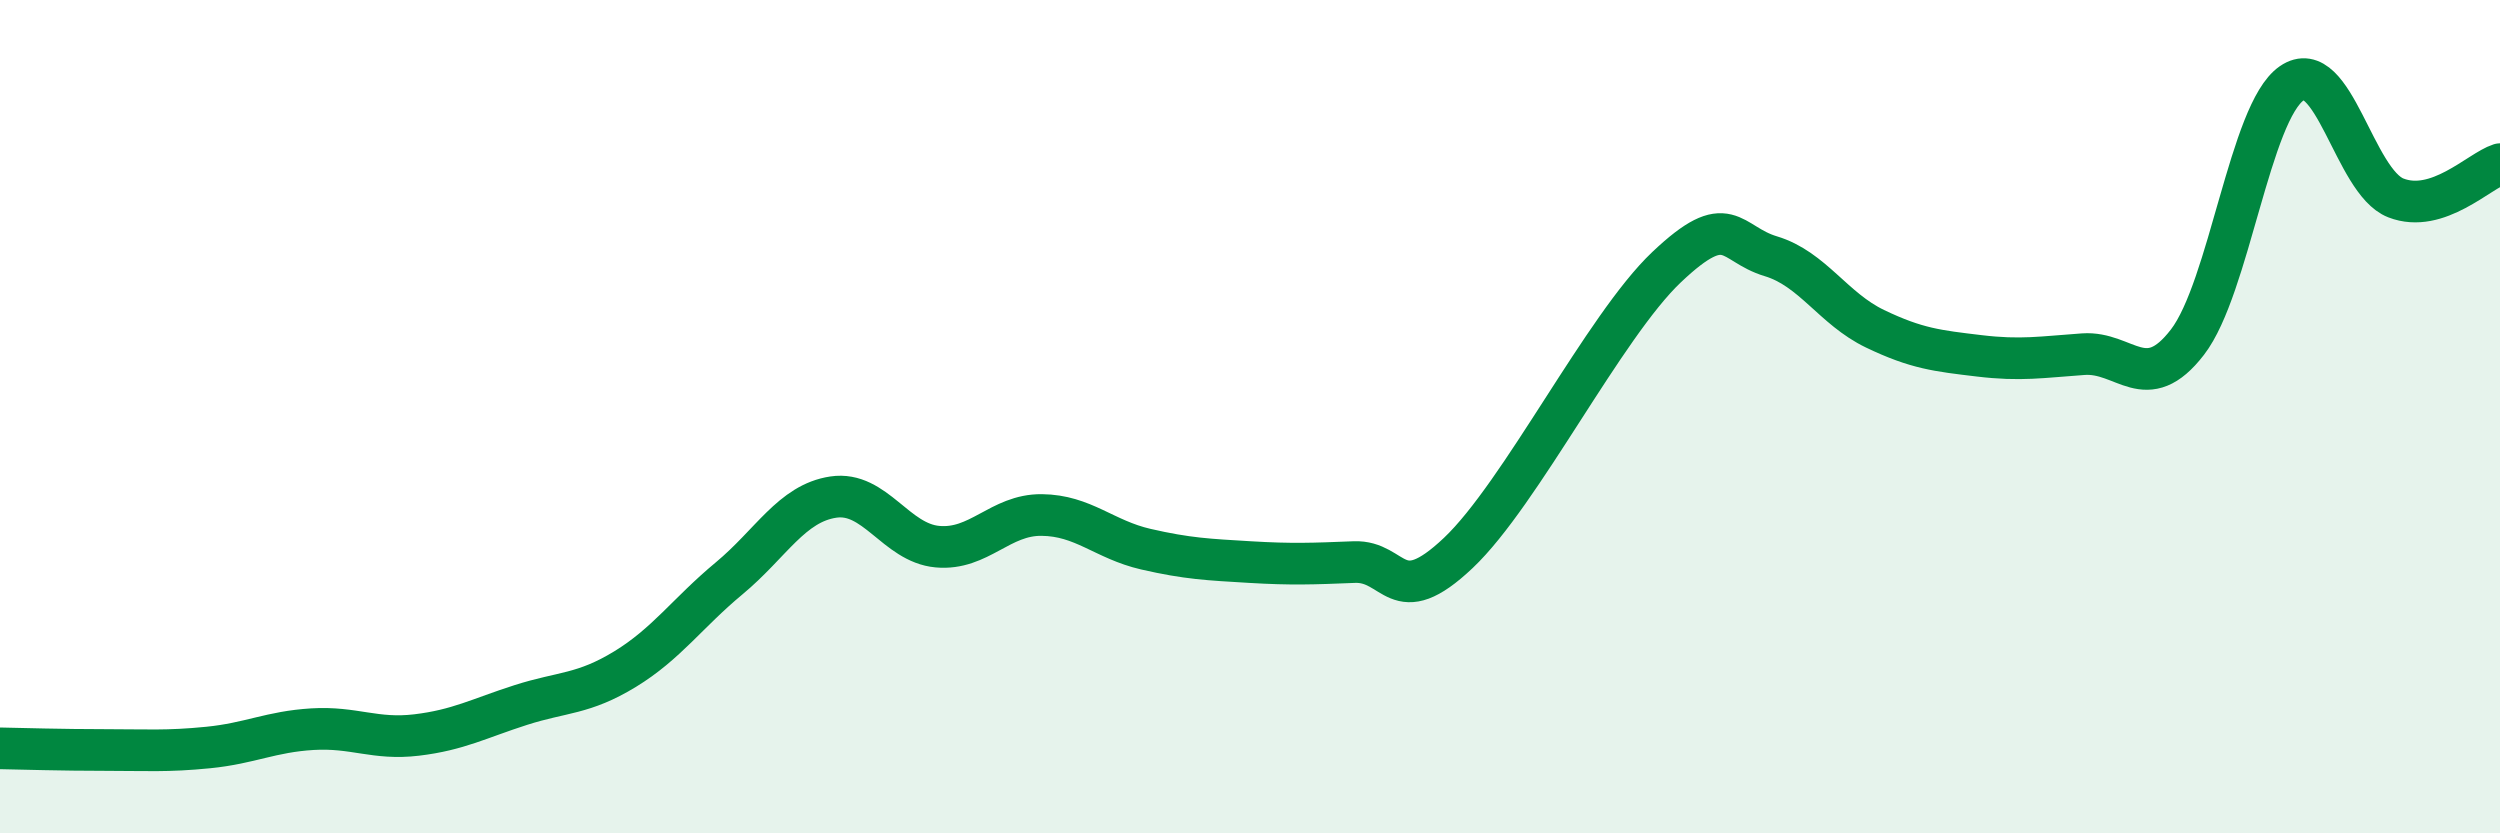 
    <svg width="60" height="20" viewBox="0 0 60 20" xmlns="http://www.w3.org/2000/svg">
      <path
        d="M 0,17.96 C 0.5,17.97 1.5,18 2.5,18 C 3.5,18 4,18.04 5,17.94 C 6,17.84 6.5,17.56 7.5,17.5 C 8.5,17.44 9,17.76 10,17.64 C 11,17.52 11.5,17.24 12.5,16.92 C 13.5,16.6 14,16.67 15,16.06 C 16,15.45 16.5,14.71 17.5,13.88 C 18.5,13.05 19,12.08 20,11.93 C 21,11.78 21.5,13.03 22.5,13.12 C 23.5,13.21 24,12.35 25,12.36 C 26,12.37 26.5,12.95 27.5,13.18 C 28.5,13.41 29,13.43 30,13.49 C 31,13.55 31.5,13.53 32.5,13.49 C 33.5,13.45 33.5,14.69 35,13.27 C 36.5,11.85 38.5,7.83 40,6.41 C 41.5,4.99 41.5,5.85 42.5,6.15 C 43.5,6.45 44,7.41 45,7.89 C 46,8.37 46.5,8.42 47.5,8.54 C 48.5,8.66 49,8.57 50,8.5 C 51,8.43 51.5,9.51 52.5,8.21 C 53.5,6.91 54,2.69 55,2 C 56,1.31 56.5,4.36 57.5,4.75 C 58.5,5.14 59.5,4.1 60,3.94L60 20L0 20Z"
        fill="#008740"
        opacity="0.1"
        stroke-linecap="round"
        stroke-linejoin="round"
      />
      <path
        d="M 0,17.96 C 0.5,17.97 1.5,18 2.5,18 C 3.5,18 4,18.04 5,17.94 C 6,17.84 6.5,17.56 7.5,17.5 C 8.5,17.44 9,17.76 10,17.64 C 11,17.52 11.5,17.24 12.5,16.92 C 13.5,16.6 14,16.67 15,16.06 C 16,15.45 16.5,14.71 17.5,13.88 C 18.5,13.05 19,12.08 20,11.93 C 21,11.78 21.5,13.03 22.5,13.12 C 23.5,13.21 24,12.35 25,12.36 C 26,12.37 26.5,12.95 27.5,13.18 C 28.5,13.41 29,13.43 30,13.49 C 31,13.55 31.5,13.53 32.5,13.49 C 33.5,13.45 33.5,14.69 35,13.27 C 36.5,11.85 38.5,7.83 40,6.41 C 41.5,4.99 41.5,5.85 42.5,6.15 C 43.5,6.45 44,7.41 45,7.89 C 46,8.37 46.5,8.42 47.5,8.54 C 48.5,8.66 49,8.57 50,8.5 C 51,8.43 51.5,9.51 52.5,8.21 C 53.5,6.91 54,2.69 55,2 C 56,1.31 56.5,4.36 57.5,4.75 C 58.5,5.14 59.5,4.1 60,3.94"
        stroke="#008740"
        stroke-width="1"
        fill="none"
        stroke-linecap="round"
        stroke-linejoin="round"
      />
    </svg>
  